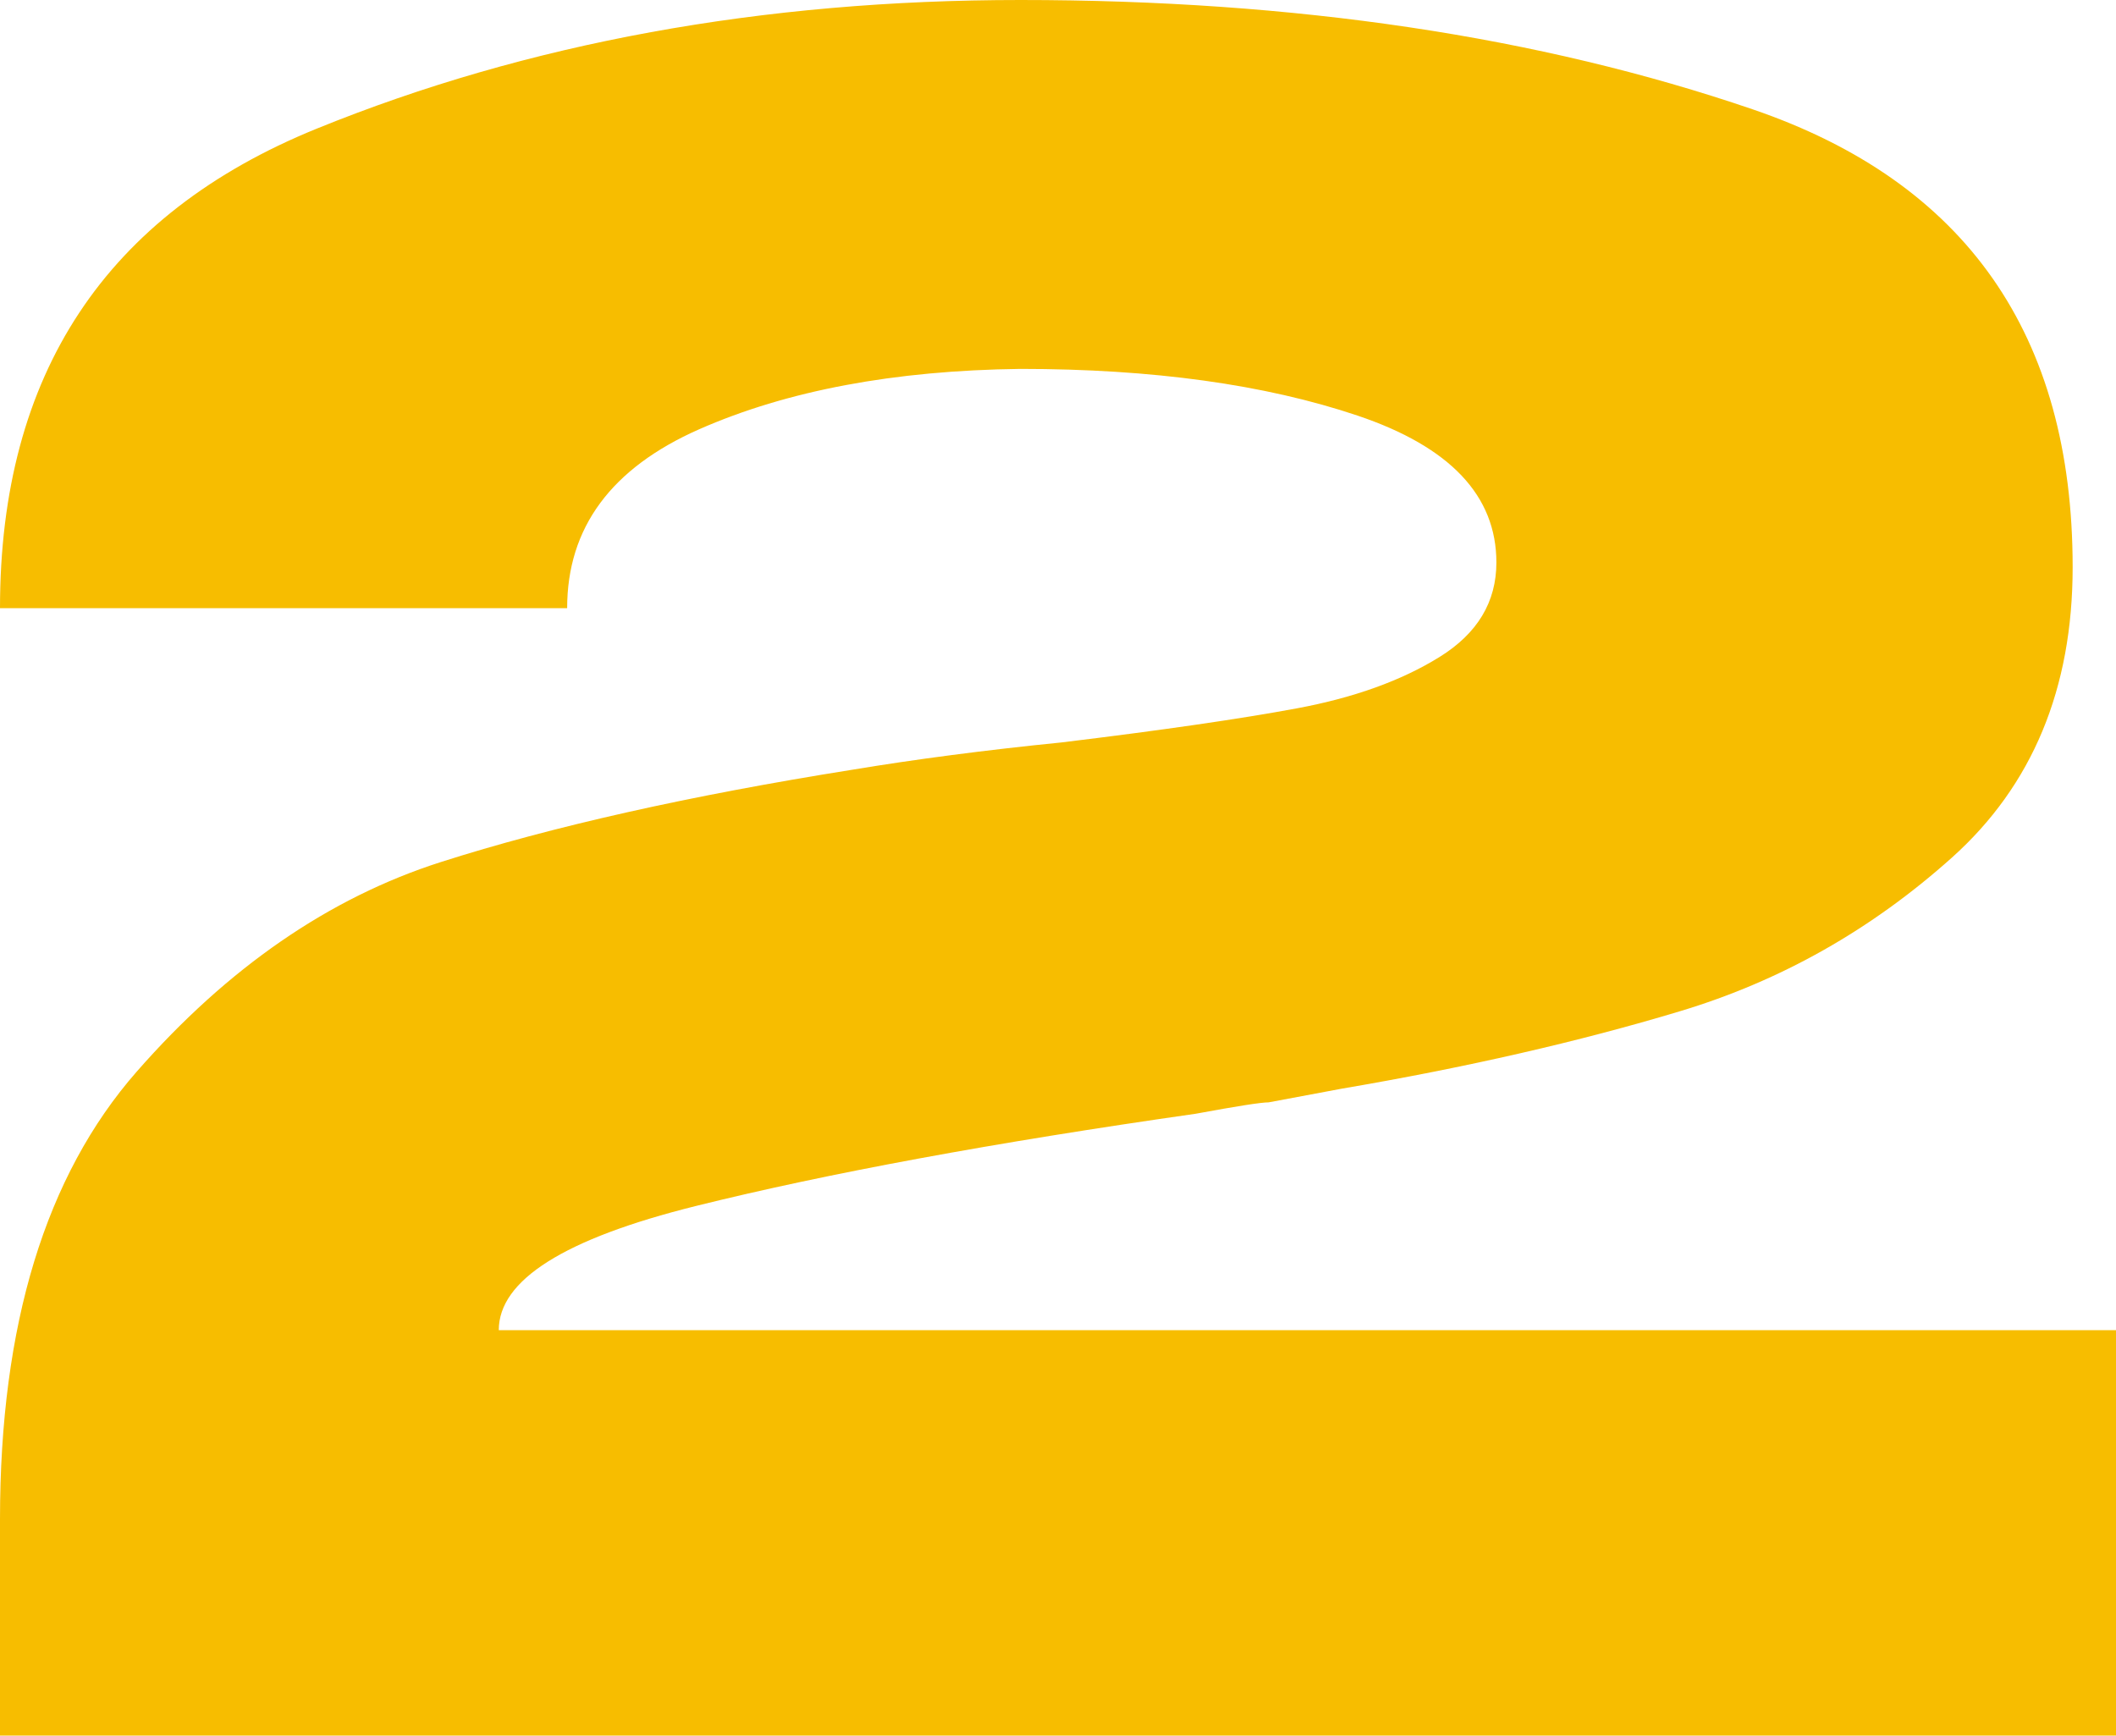 <?xml version="1.0" encoding="UTF-8"?> <!-- Generator: Adobe Illustrator 27.0.0, SVG Export Plug-In . SVG Version: 6.00 Build 0) --> <svg xmlns="http://www.w3.org/2000/svg" xmlns:xlink="http://www.w3.org/1999/xlink" id="Слой_1" x="0px" y="0px" viewBox="0 0 299.26 245.46" style="enable-background:new 0 0 299.26 245.46;" xml:space="preserve"> <style type="text/css"> .st0{fill:#F7BD00;} </style> <g> <path class="st0" d="M299.26,188.12v57.34H0v-30.6c0-27.49,6.44-48.59,19.33-63.3c12.89-14.71,27.22-24.59,43-29.64 c15.78-5.04,35.16-9.39,58.14-13.05c9.02-1.5,18.9-2.79,29.64-3.87c14.17-1.72,25.29-3.33,33.34-4.83 c8.05-1.5,14.76-3.92,20.13-7.25c5.37-3.33,8.05-7.78,8.05-13.37c0-9.45-6.55-16.37-19.65-20.78c-13.1-4.4-28.99-6.6-47.68-6.6 c-17.83,0.22-32.97,3.06-45.42,8.54C86.44,66.2,80.21,74.63,80.21,86.01H0C0,52.94,14.92,30.34,44.78,18.2 C74.62,6.07,107.8,0,144.31,0c38.87,0,73.39,5.15,103.56,15.46c30.17,10.31,45.26,31.89,45.26,64.75 c0,17.18-5.69,30.87-17.07,41.07c-11.39,10.2-24.21,17.45-38.49,21.74c-14.28,4.3-30.23,7.95-47.84,10.95l-10.31,1.93 c-1.08,0-4.51,0.54-10.31,1.61c-28.56,4.08-52.13,8.43-70.71,13.05c-18.58,4.62-27.86,10.47-27.86,17.56H299.26z"></path> </g> </svg> 